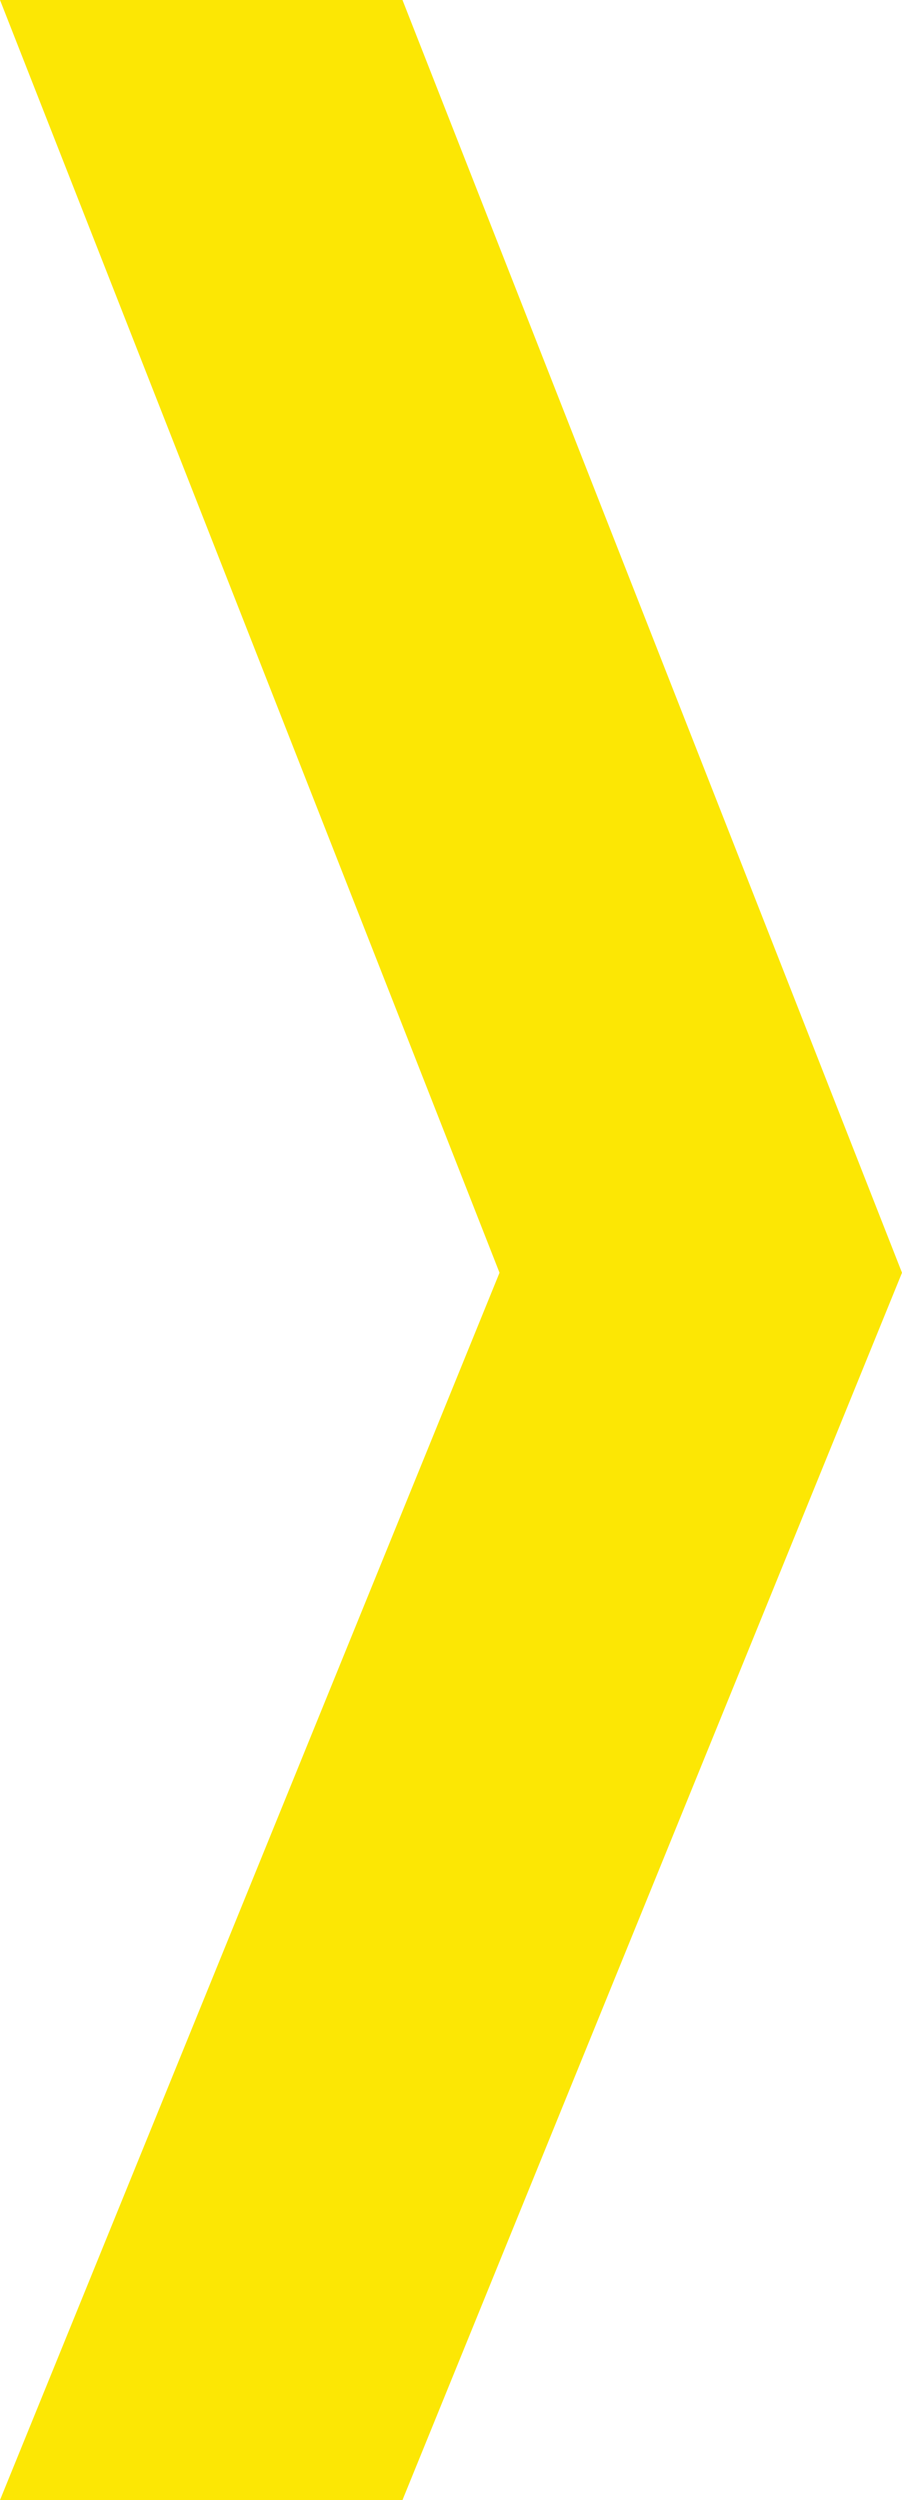<?xml version="1.0" encoding="UTF-8"?> <svg xmlns="http://www.w3.org/2000/svg" width="52" height="144" viewBox="0 0 52 144" fill="none"> <path d="M0 0H23.203L52 73.309L23.203 144H0L28.797 73.309L0 0Z" fill="#FCE704"></path> </svg> 